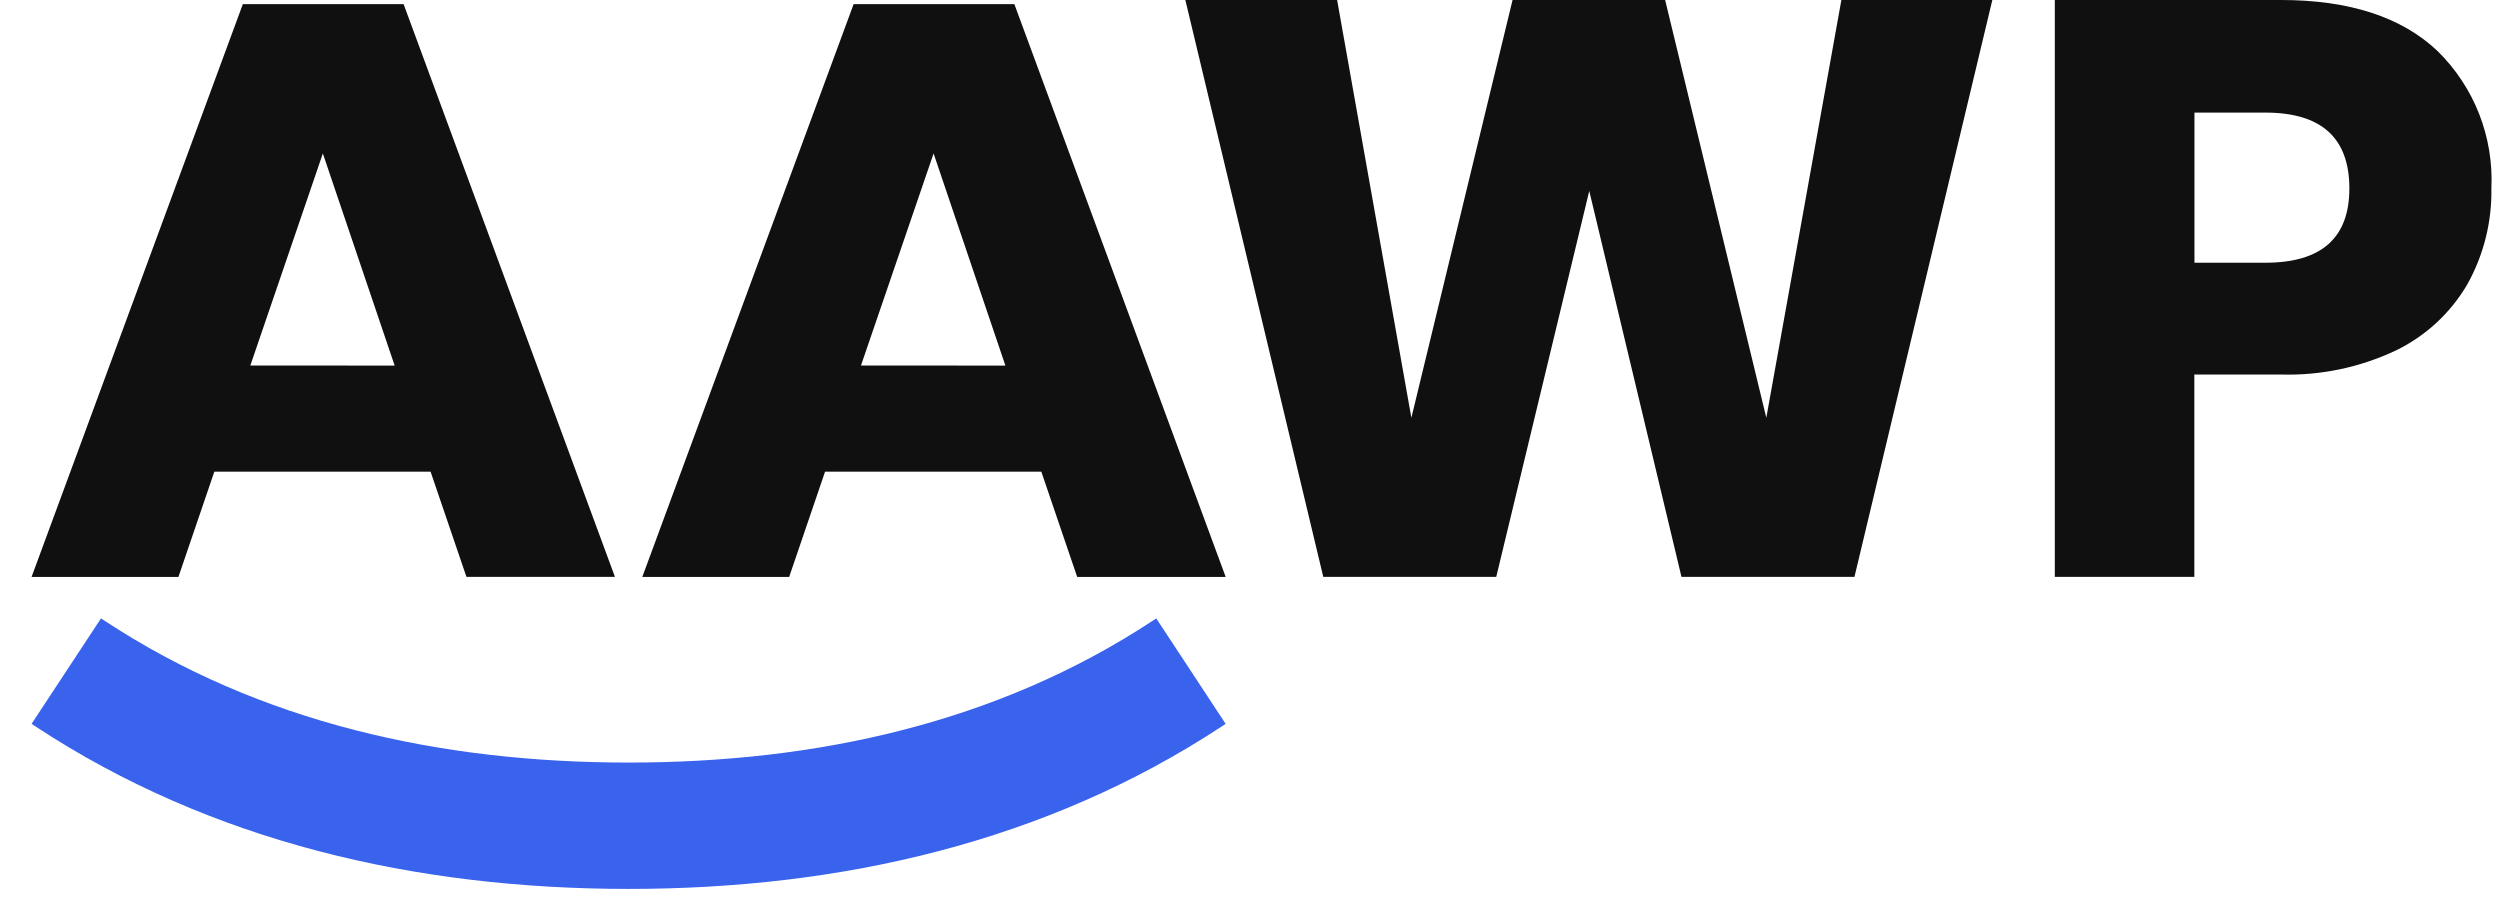 <?xml version="1.0" encoding="UTF-8"?> <svg xmlns="http://www.w3.org/2000/svg" width="78" height="28" viewBox="0 0 78 28" fill="none"><path d="M62.161 -6.10352e-05L57.859 17.998H52.462L49.585 5.957L46.683 17.998H41.286L36.983 -6.10352e-05H41.718L44.035 13.034L47.192 -6.10352e-05H51.952L55.109 13.034L57.451 -6.10352e-05H62.161Z" fill="#101010"></path><path d="M68.463 11.685V17.998H64.11V-6.10352e-05H71.162C73.301 -6.10352e-05 74.93 0.53 76.05 1.591C76.617 2.147 77.06 2.817 77.35 3.556C77.639 4.295 77.769 5.088 77.731 5.881C77.749 6.927 77.49 7.959 76.98 8.872C76.458 9.765 75.683 10.483 74.752 10.934C73.631 11.464 72.401 11.722 71.162 11.685H68.463ZM73.3 5.881C73.3 4.302 72.427 3.513 70.68 3.513H68.467V8.197H70.68C72.427 8.197 73.3 7.425 73.3 5.88V5.881Z" fill="#101010"></path><path d="M13.434 14.716H6.687L5.567 18H0.985L7.577 0.128H12.592L19.186 17.998H14.553L13.434 14.716ZM12.313 11.406L10.073 4.788L7.81 11.405L12.313 11.406Z" fill="#101010"></path><path d="M32.489 14.716H25.742L24.622 18H20.04L26.633 0.129H31.648L38.241 18H33.608L32.489 14.716ZM31.368 11.406L29.128 4.788L26.862 11.405L31.368 11.406Z" fill="#101010"></path><path d="M36.075 19.294L35.964 19.367C31.109 22.563 25.455 23.792 19.613 23.792C13.77 23.792 8.118 22.561 3.263 19.367L3.151 19.294L0.985 22.584L1.097 22.658C6.596 26.279 12.999 27.734 19.613 27.734C26.226 27.734 32.63 26.278 38.128 22.658L38.24 22.584L36.075 19.294Z" fill="#3962ED"></path></svg> 